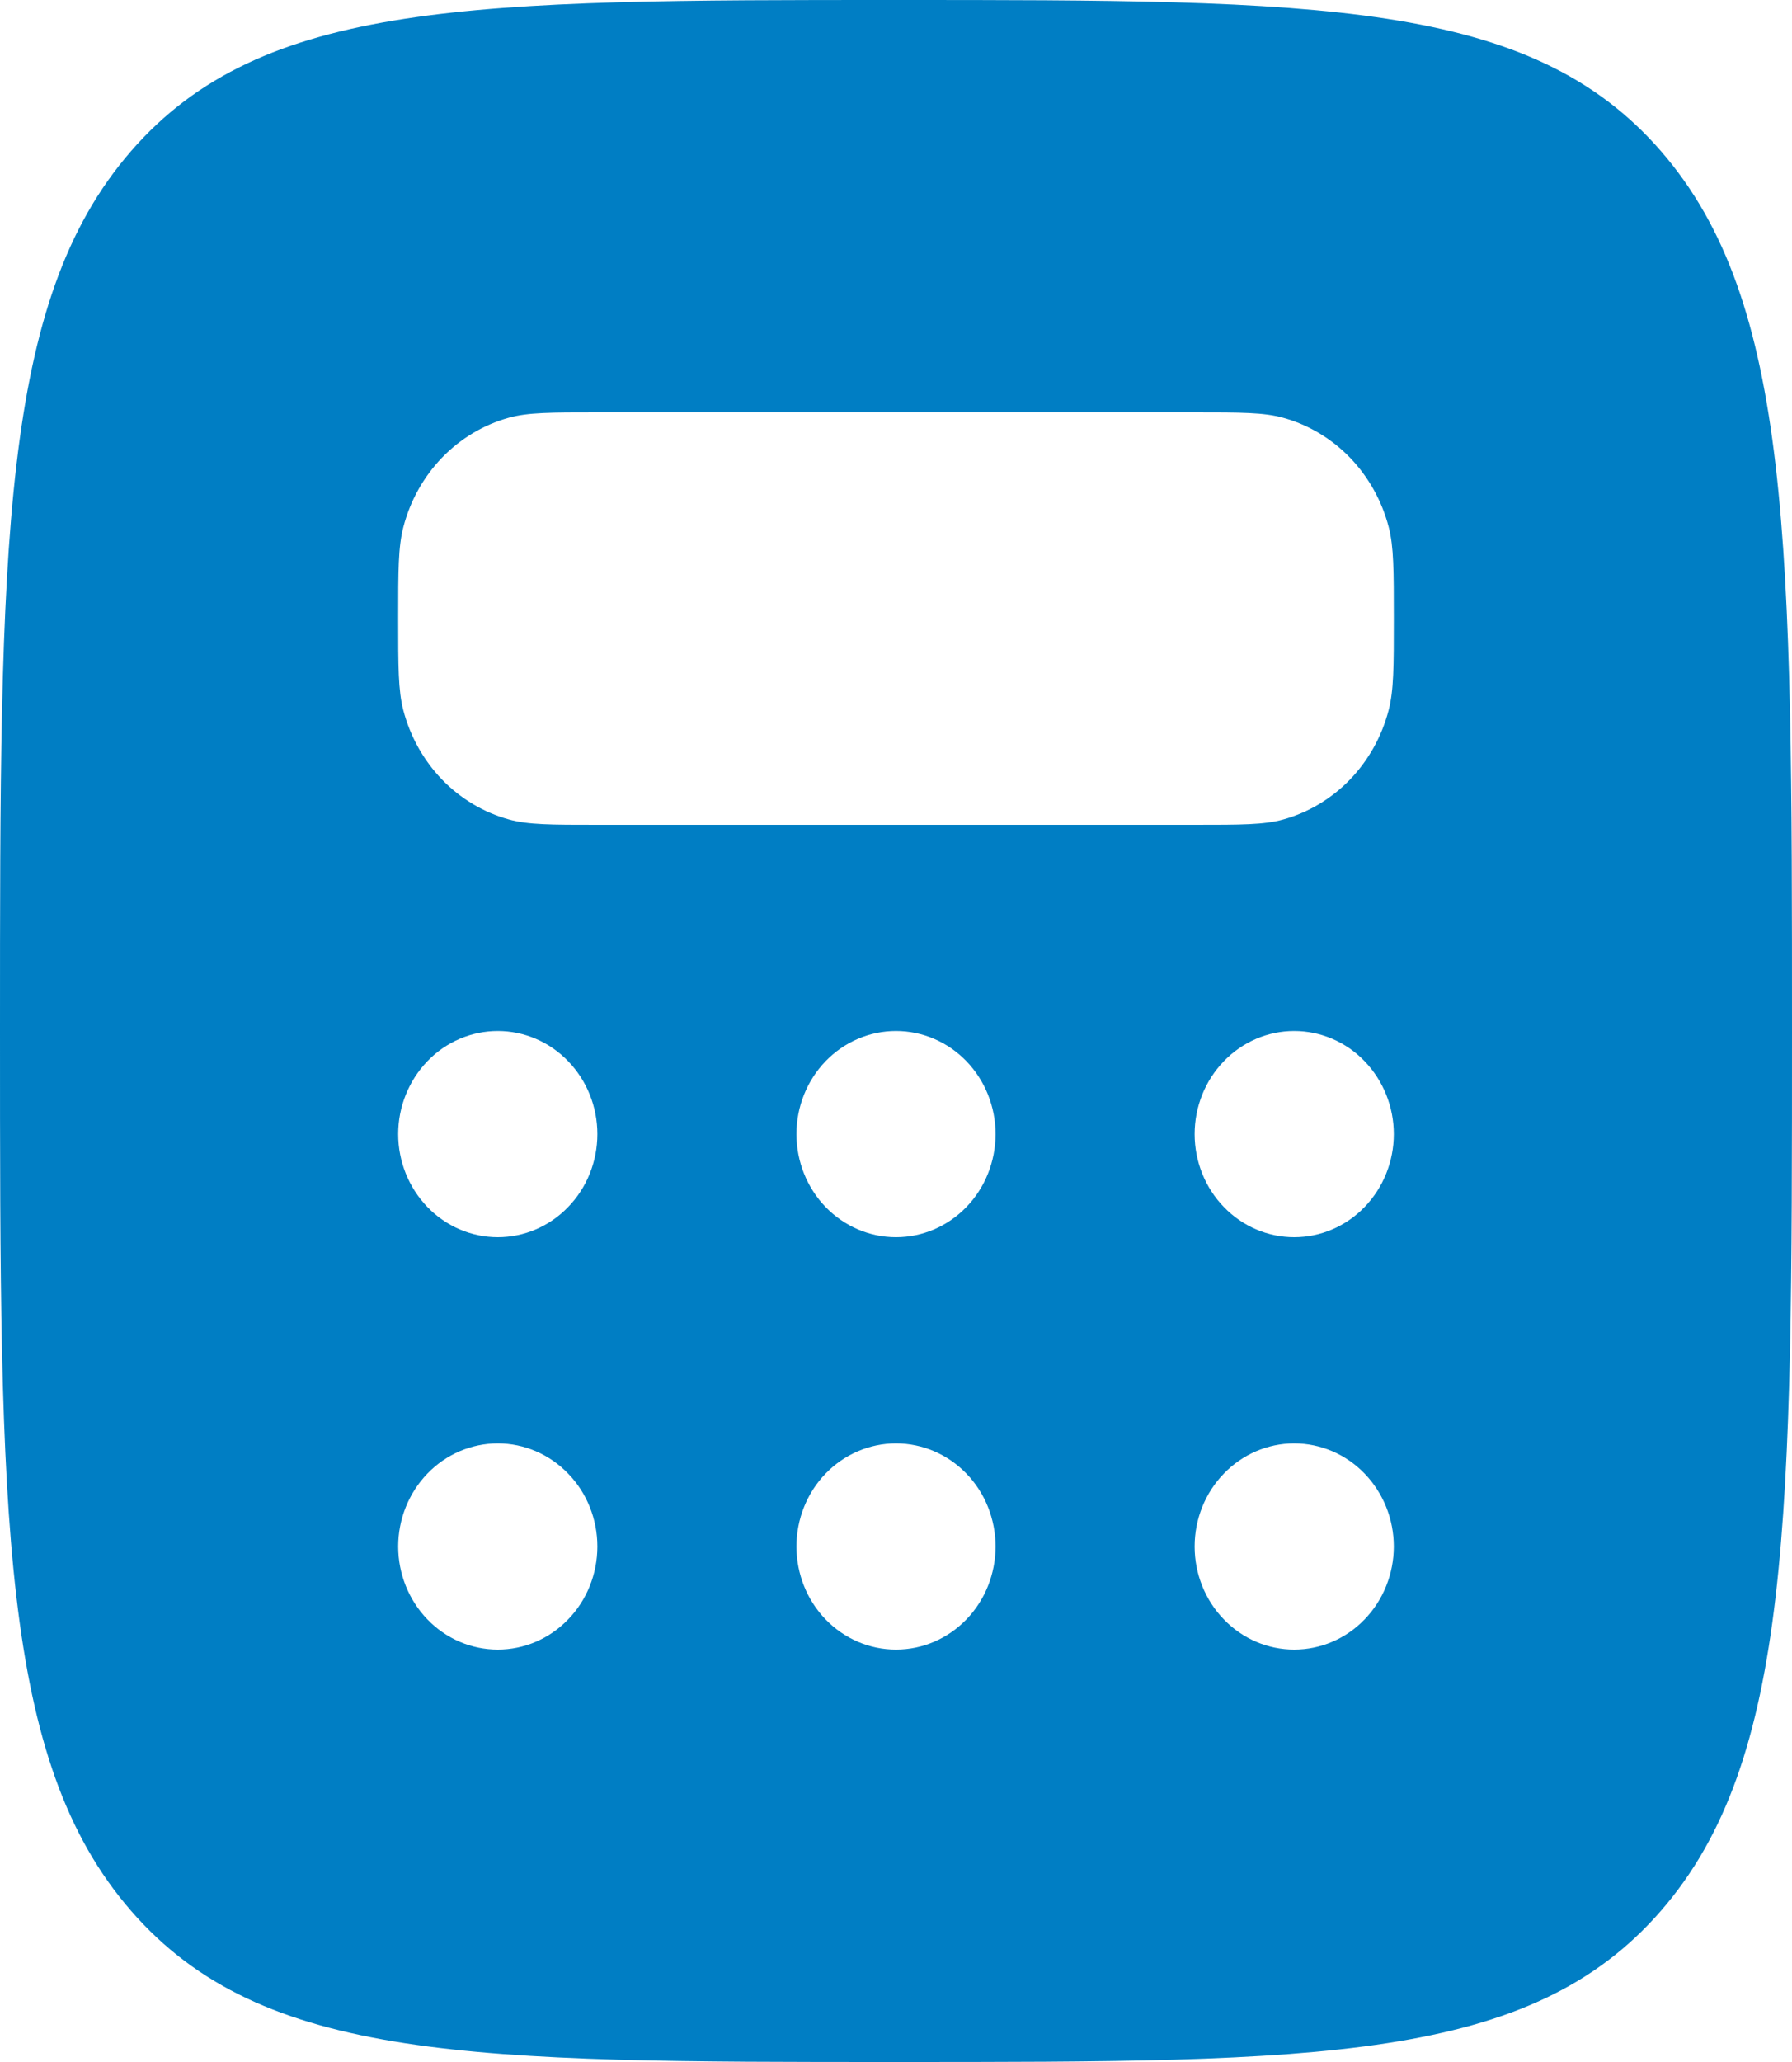<svg width="20" height="23" viewBox="0 0 20 23" fill="none" xmlns="http://www.w3.org/2000/svg">
<path fill-rule="evenodd" clip-rule="evenodd" d="M10 23C5.286 23 2.929 23 1.464 21.315C-1.32455e-07 19.633 0 16.921 0 11.5C0 6.079 -1.32455e-07 3.368 1.464 1.684C2.929 -0.001 5.287 2.13776e-09 10 2.13776e-09C14.713 2.13776e-09 17.071 0 18.536 1.684C20 3.369 20 6.079 20 11.5C20 16.921 20 19.632 18.536 21.315C17.071 22.999 14.713 23 10 23ZM13.333 4.6H6.667C6.15 4.6 5.892 4.6 5.68 4.659C5.398 4.737 5.14 4.891 4.933 5.105C4.727 5.319 4.578 5.585 4.502 5.878C4.444 6.1 4.444 6.366 4.444 6.9C4.444 7.434 4.444 7.702 4.501 7.921C4.577 8.213 4.726 8.48 4.932 8.694C5.139 8.908 5.397 9.062 5.679 9.14C5.893 9.2 6.151 9.2 6.667 9.2H13.333C13.85 9.2 14.108 9.2 14.32 9.141C14.602 9.063 14.86 8.909 15.067 8.695C15.273 8.481 15.422 8.215 15.498 7.922C15.556 7.7 15.556 7.434 15.556 6.9C15.556 6.366 15.556 6.098 15.499 5.879C15.423 5.587 15.274 5.32 15.068 5.106C14.861 4.892 14.604 4.738 14.321 4.66C14.108 4.6 13.849 4.6 13.333 4.6ZM6.667 12.65C6.667 12.955 6.55 13.248 6.341 13.463C6.133 13.679 5.85 13.8 5.556 13.8C5.261 13.8 4.978 13.679 4.77 13.463C4.562 13.248 4.444 12.955 4.444 12.65C4.444 12.345 4.562 12.053 4.77 11.837C4.978 11.621 5.261 11.5 5.556 11.5C5.85 11.5 6.133 11.621 6.341 11.837C6.55 12.053 6.667 12.345 6.667 12.65ZM10 13.8C10.295 13.8 10.577 13.679 10.786 13.463C10.994 13.248 11.111 12.955 11.111 12.65C11.111 12.345 10.994 12.053 10.786 11.837C10.577 11.621 10.295 11.5 10 11.5C9.705 11.5 9.423 11.621 9.214 11.837C9.006 12.053 8.889 12.345 8.889 12.65C8.889 12.955 9.006 13.248 9.214 13.463C9.423 13.679 9.705 13.8 10 13.8ZM15.556 12.65C15.556 12.955 15.438 13.248 15.23 13.463C15.022 13.679 14.739 13.8 14.444 13.8C14.15 13.8 13.867 13.679 13.659 13.463C13.45 13.248 13.333 12.955 13.333 12.65C13.333 12.345 13.45 12.053 13.659 11.837C13.867 11.621 14.15 11.5 14.444 11.5C14.739 11.5 15.022 11.621 15.23 11.837C15.438 12.053 15.556 12.345 15.556 12.65ZM14.444 18.4C14.739 18.4 15.022 18.279 15.23 18.063C15.438 17.848 15.556 17.555 15.556 17.25C15.556 16.945 15.438 16.652 15.23 16.437C15.022 16.221 14.739 16.1 14.444 16.1C14.15 16.1 13.867 16.221 13.659 16.437C13.45 16.652 13.333 16.945 13.333 17.25C13.333 17.555 13.45 17.848 13.659 18.063C13.867 18.279 14.15 18.4 14.444 18.4ZM11.111 17.25C11.111 17.555 10.994 17.848 10.786 18.063C10.577 18.279 10.295 18.4 10 18.4C9.705 18.4 9.423 18.279 9.214 18.063C9.006 17.848 8.889 17.555 8.889 17.25C8.889 16.945 9.006 16.652 9.214 16.437C9.423 16.221 9.705 16.1 10 16.1C10.295 16.1 10.577 16.221 10.786 16.437C10.994 16.652 11.111 16.945 11.111 17.25ZM5.556 18.4C5.85 18.4 6.133 18.279 6.341 18.063C6.55 17.848 6.667 17.555 6.667 17.25C6.667 16.945 6.55 16.652 6.341 16.437C6.133 16.221 5.85 16.1 5.556 16.1C5.261 16.1 4.978 16.221 4.77 16.437C4.562 16.652 4.444 16.945 4.444 17.25C4.444 17.555 4.562 17.848 4.77 18.063C4.978 18.279 5.261 18.4 5.556 18.4Z" fill="#007EC4"/>
</svg>
